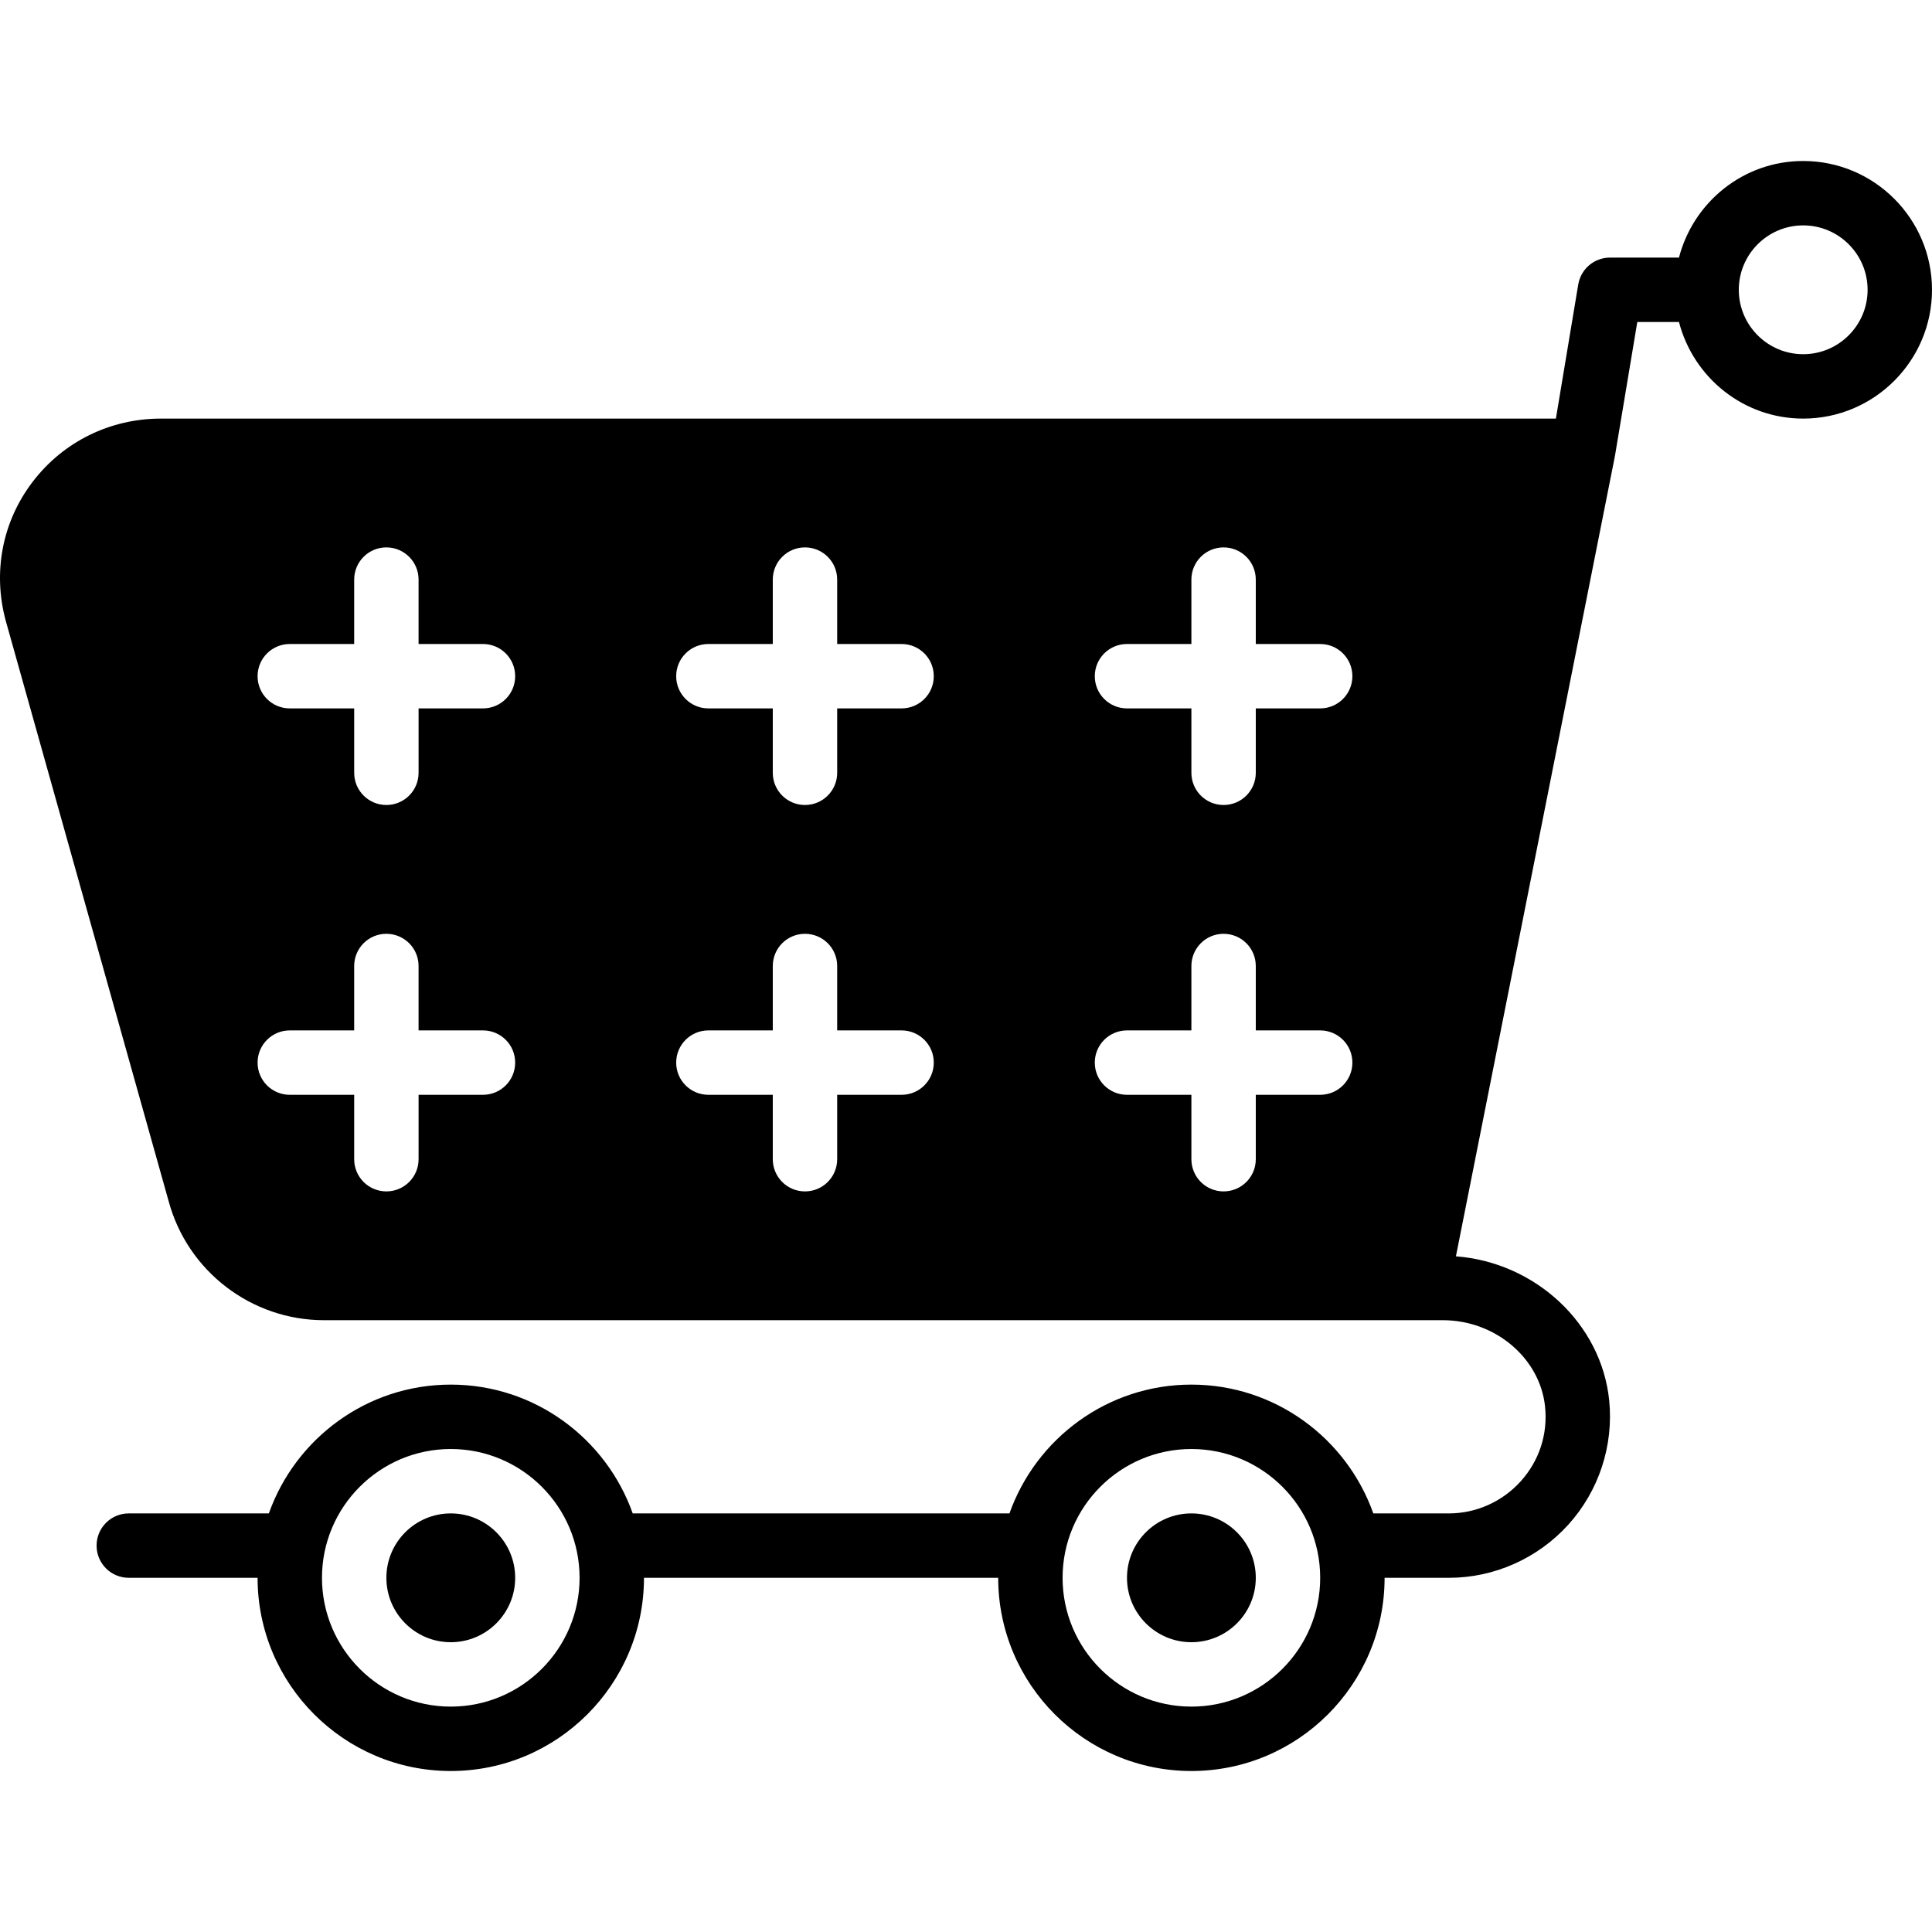 <?xml version="1.0" encoding="iso-8859-1"?>
<!-- Generator: Adobe Illustrator 19.0.0, SVG Export Plug-In . SVG Version: 6.00 Build 0)  -->
<svg version="1.1" id="Layer_1" xmlns="http://www.w3.org/2000/svg" xmlns:xlink="http://www.w3.org/1999/xlink" x="0px" y="0px"
	 viewBox="0 0 511.994 511.994" style="enable-background:new 0 0 511.994 511.994;" xml:space="preserve">
<g>
	<g>
		<g>
			<path d="M477.86,42.664c-15.863,0-29.107,10.914-32.922,25.6H426.66c-4.173,0-7.731,3.021-8.414,7.134l-5.922,35.533H42.677
				c-13.466,0-25.847,6.084-33.971,16.683c-8.055,10.505-10.684,23.893-7.202,36.83L44.683,318.29
				c5,18.594,21.948,31.573,41.199,31.573h289.417h0.341h6.75c13.875,0,25.771,10.086,27.068,22.955
				c0.742,7.305-1.562,14.319-6.485,19.772c-4.881,5.385-11.793,8.474-18.978,8.474H363.94
				c-7.049-19.857-25.976-34.133-48.213-34.133s-41.165,14.276-48.213,34.133h-99.84c-7.049-19.857-25.975-34.133-48.213-34.133
				s-41.165,14.276-48.213,34.133h-37.12c-4.719,0-8.533,3.814-8.533,8.533c0,4.719,3.814,8.533,8.533,8.533H68.26
				c0,28.237,22.963,51.2,51.2,51.2s51.2-22.963,51.2-51.2h93.867c0,28.237,22.963,51.2,51.2,51.2c28.237,0,51.2-22.963,51.2-51.2
				h17.067c11.998,0,23.535-5.146,31.633-14.097c8.081-8.934,12.023-20.932,10.82-32.93c-2.074-20.369-19.584-36.565-40.619-38.17
				l42.086-211.806c0.009-0.034-0.009-0.077,0-0.12c0.009-0.051,0.043-0.094,0.051-0.145l5.931-35.533h11.042
				c3.814,14.686,17.058,25.6,32.922,25.6c18.825,0,34.133-15.309,34.133-34.133S496.685,42.664,477.86,42.664z M127.994,290.13
				h-17.067v17.067c0,4.719-3.814,8.533-8.533,8.533s-8.533-3.814-8.533-8.533V290.13H76.794c-4.719,0-8.533-3.814-8.533-8.533
				c0-4.719,3.814-8.533,8.533-8.533H93.86v-17.067c0-4.719,3.814-8.533,8.533-8.533s8.533,3.814,8.533,8.533v17.067h17.067
				c4.719,0,8.533,3.814,8.533,8.533C136.527,286.316,132.713,290.13,127.994,290.13z M127.994,187.73h-17.067v17.067
				c0,4.719-3.814,8.533-8.533,8.533s-8.533-3.814-8.533-8.533V187.73H76.794c-4.719,0-8.533-3.814-8.533-8.533
				s3.814-8.533,8.533-8.533H93.86v-17.067c0-4.719,3.814-8.533,8.533-8.533s8.533,3.814,8.533,8.533v17.067h17.067
				c4.719,0,8.533,3.814,8.533,8.533S132.713,187.73,127.994,187.73z M238.927,290.13H221.86v17.067
				c0,4.719-3.814,8.533-8.533,8.533c-4.719,0-8.533-3.814-8.533-8.533V290.13h-17.067c-4.719,0-8.533-3.814-8.533-8.533
				c0-4.719,3.814-8.533,8.533-8.533h17.067v-17.067c0-4.719,3.814-8.533,8.533-8.533c4.719,0,8.533,3.814,8.533,8.533v17.067
				h17.067c4.719,0,8.533,3.814,8.533,8.533C247.46,286.316,243.646,290.13,238.927,290.13z M238.927,187.73H221.86v17.067
				c0,4.719-3.814,8.533-8.533,8.533c-4.719,0-8.533-3.814-8.533-8.533V187.73h-17.067c-4.719,0-8.533-3.814-8.533-8.533
				s3.814-8.533,8.533-8.533h17.067v-17.067c0-4.719,3.814-8.533,8.533-8.533c4.719,0,8.533,3.814,8.533,8.533v17.067h17.067
				c4.719,0,8.533,3.814,8.533,8.533S243.646,187.73,238.927,187.73z M349.86,290.13h-17.067v17.067
				c0,4.719-3.814,8.533-8.533,8.533c-4.719,0-8.533-3.814-8.533-8.533V290.13H298.66c-4.719,0-8.533-3.814-8.533-8.533
				c0-4.719,3.814-8.533,8.533-8.533h17.067v-17.067c0-4.719,3.814-8.533,8.533-8.533c4.719,0,8.533,3.814,8.533,8.533v17.067
				h17.067c4.719,0,8.533,3.814,8.533,8.533C358.394,286.316,354.579,290.13,349.86,290.13z M349.86,187.73h-17.067v17.067
				c0,4.719-3.814,8.533-8.533,8.533c-4.719,0-8.533-3.814-8.533-8.533V187.73H298.66c-4.719,0-8.533-3.814-8.533-8.533
				s3.814-8.533,8.533-8.533h17.067v-17.067c0-4.719,3.814-8.533,8.533-8.533c4.719,0,8.533,3.814,8.533,8.533v17.067h17.067
				c4.719,0,8.533,3.814,8.533,8.533S354.579,187.73,349.86,187.73z M119.46,452.264c-18.825,0-34.133-15.309-34.133-34.133
				c0-18.825,15.309-34.133,34.133-34.133s34.133,15.309,34.133,34.133C153.594,436.955,138.285,452.264,119.46,452.264z
				 M315.727,452.264c-18.825,0-34.133-15.309-34.133-34.133c0-18.825,15.309-34.133,34.133-34.133
				c18.825,0,34.133,15.309,34.133,34.133C349.86,436.955,334.552,452.264,315.727,452.264z M477.86,93.864
				c-9.412,0-17.067-7.654-17.067-17.067s7.654-17.067,17.067-17.067s17.067,7.654,17.067,17.067S487.273,93.864,477.86,93.864z"/>
			<path d="M315.727,401.064c-9.421,0-17.067,7.646-17.067,17.067c0,9.421,7.646,17.067,17.067,17.067
				c9.421,0,17.067-7.646,17.067-17.067C332.794,408.709,325.148,401.064,315.727,401.064z"/>
			<path d="M119.46,401.064c-9.421,0-17.067,7.646-17.067,17.067c0,9.421,7.646,17.067,17.067,17.067s17.067-7.646,17.067-17.067
				C136.527,408.709,128.881,401.064,119.46,401.064z"/>
		</g>
	</g>
</g>
<g>
</g>
<g>
</g>
<g>
</g>
<g>
</g>
<g>
</g>
<g>
</g>
<g>
</g>
<g>
</g>
<g>
</g>
<g>
</g>
<g>
</g>
<g>
</g>
<g>
</g>
<g>
</g>
<g>
</g>
</svg>

